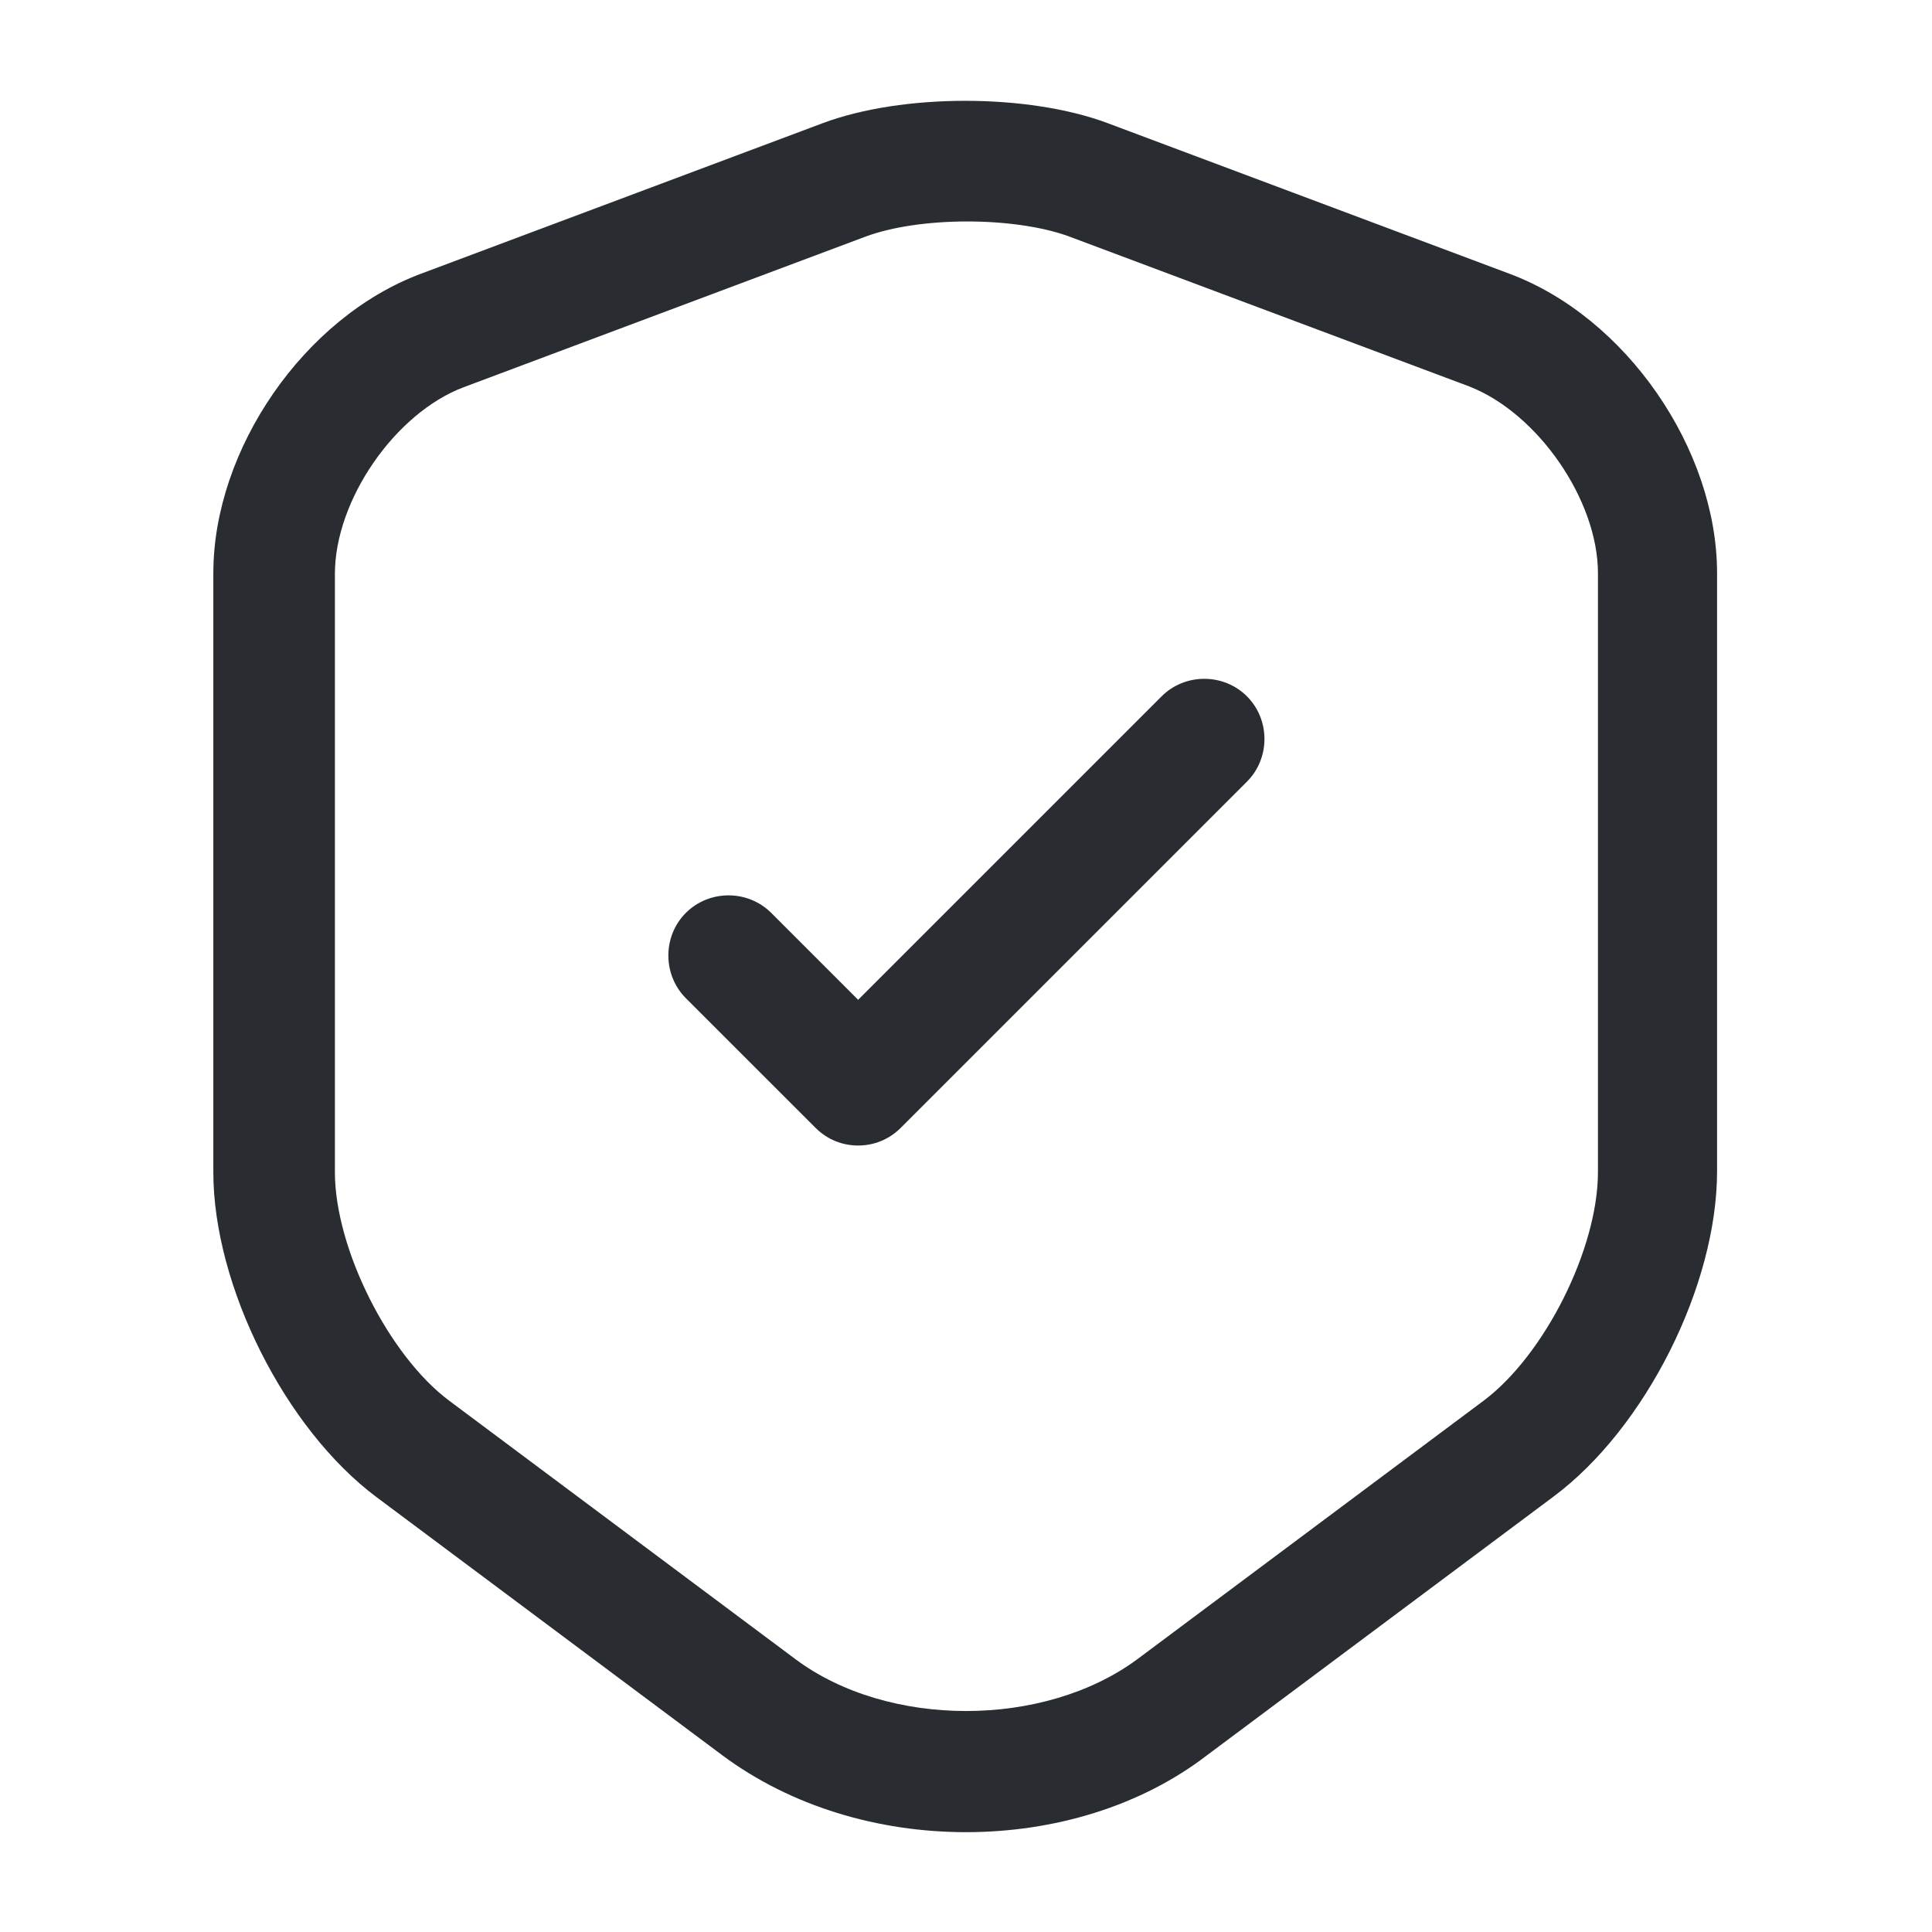 <svg width="64" height="64" viewBox="0 0 64 64" fill="none" xmlns="http://www.w3.org/2000/svg">
<path d="M32 60.693C29.094 60.693 26.214 59.84 23.947 58.16L12.48 49.6C9.44 47.333 7.067 42.587 7.067 38.827V18.987C7.067 14.88 10.08 10.507 13.947 9.067L27.254 4.08C29.894 3.093 34.054 3.093 36.694 4.08L50 9.067C53.867 10.507 56.88 14.88 56.88 18.987V38.8C56.88 42.587 54.507 47.307 51.467 49.573L40 58.133C37.787 59.84 34.907 60.693 32 60.693ZM28.667 7.84L15.36 12.827C13.094 13.68 11.094 16.56 11.094 19.013V38.827C11.094 41.36 12.88 44.907 14.88 46.4L26.347 54.96C29.414 57.253 34.587 57.253 37.68 54.96L49.147 46.4C51.174 44.88 52.934 41.36 52.934 38.827V18.987C52.934 16.56 50.934 13.68 48.667 12.8L35.36 7.813C33.547 7.173 30.454 7.173 28.667 7.84Z" fill="#292D32"/>
<path d="M28.427 37.947C27.92 37.947 27.413 37.76 27.014 37.36L22.72 33.067C21.947 32.293 21.947 31.013 22.72 30.24C23.494 29.467 24.773 29.467 25.547 30.24L28.427 33.12L38.48 23.067C39.254 22.293 40.533 22.293 41.307 23.067C42.08 23.84 42.08 25.12 41.307 25.893L29.84 37.36C29.44 37.76 28.933 37.947 28.427 37.947Z" fill="#292D32"/>
</svg>
